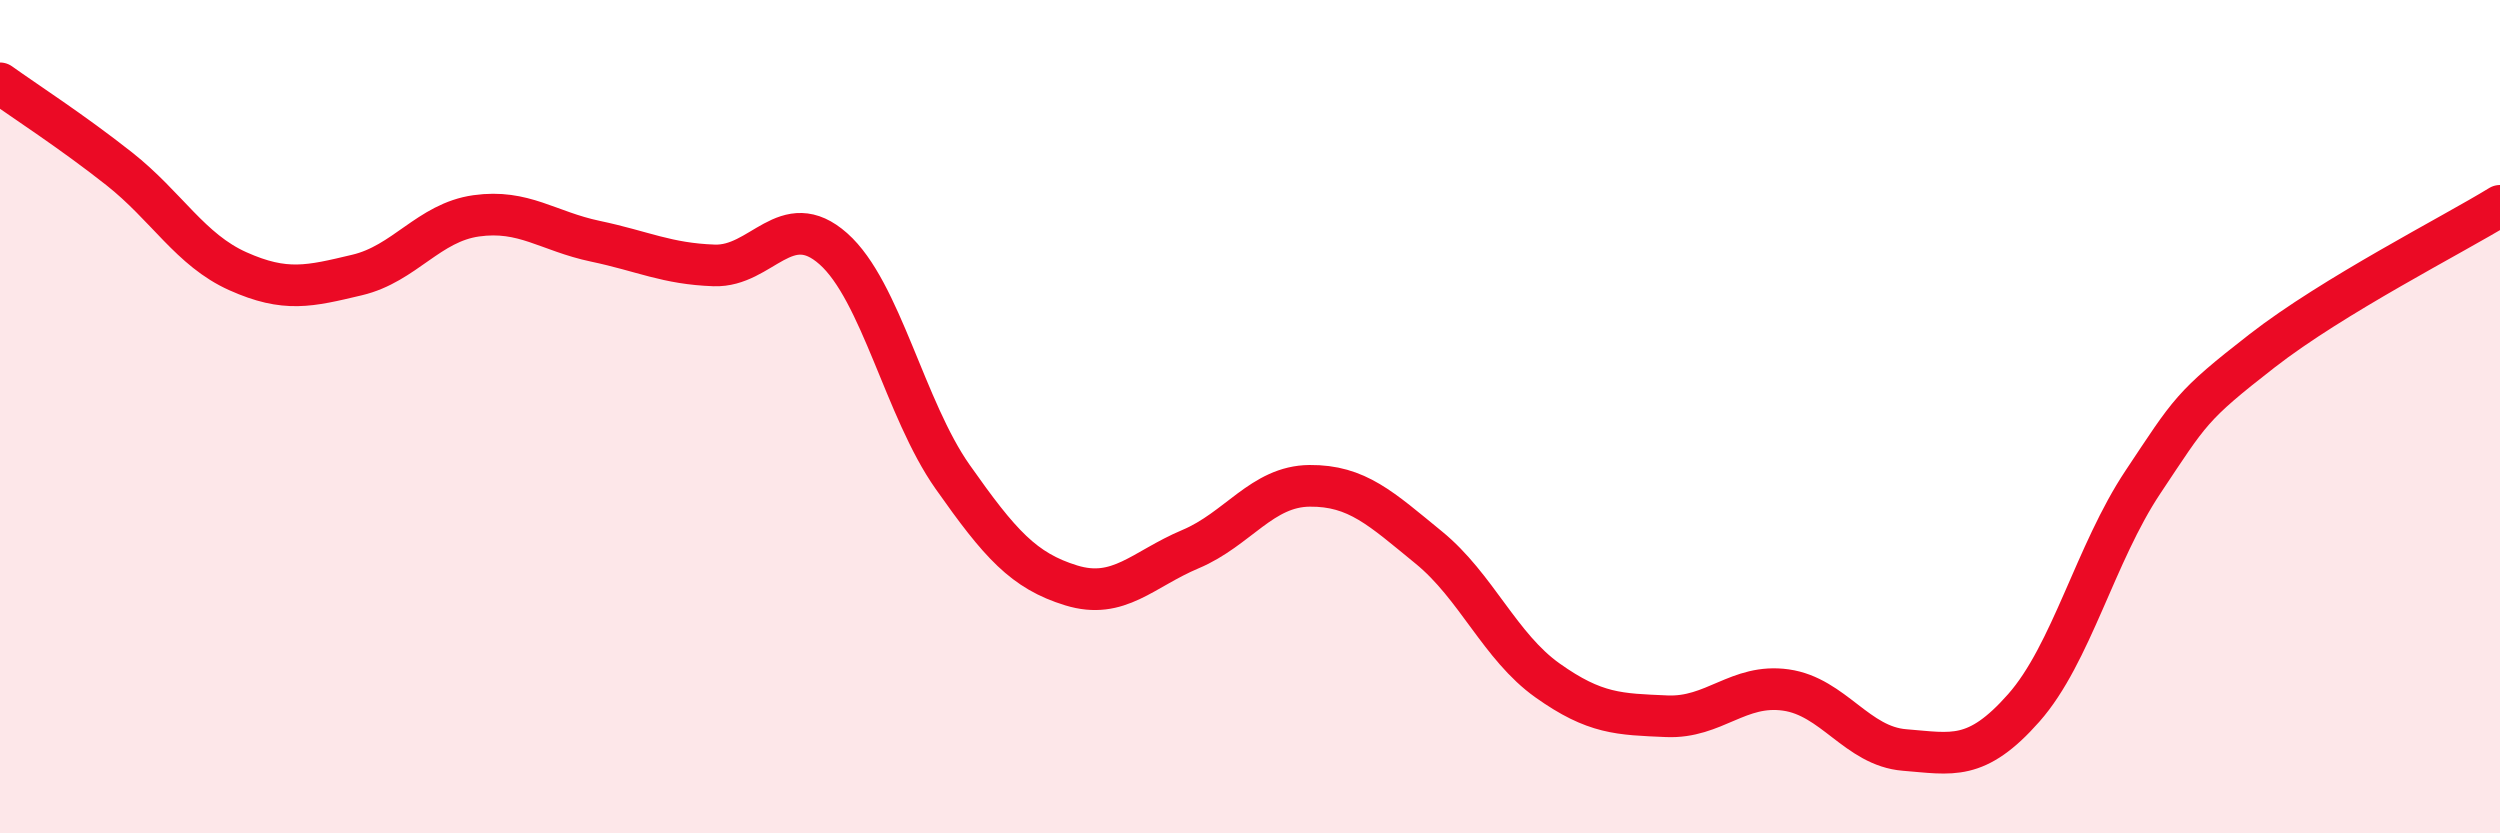
    <svg width="60" height="20" viewBox="0 0 60 20" xmlns="http://www.w3.org/2000/svg">
      <path
        d="M 0,2 C 0.57,2.41 1.72,3.15 2.86,4.05 C 4,4.95 4.57,6 5.71,6.51 C 6.85,7.02 7.43,6.87 8.57,6.6 C 9.71,6.33 10.29,5.34 11.43,5.18 C 12.57,5.02 13.15,5.55 14.29,5.79 C 15.43,6.03 16,6.33 17.14,6.37 C 18.28,6.41 18.86,4.96 20,5.97 C 21.14,6.98 21.72,9.82 22.86,11.44 C 24,13.06 24.57,13.7 25.71,14.05 C 26.85,14.4 27.43,13.66 28.57,13.18 C 29.71,12.7 30.29,11.67 31.43,11.66 C 32.57,11.65 33.15,12.21 34.29,13.14 C 35.43,14.07 36,15.52 37.14,16.33 C 38.28,17.14 38.86,17.14 40,17.19 C 41.14,17.24 41.72,16.4 42.86,16.56 C 44,16.72 44.57,17.91 45.71,18 C 46.85,18.09 47.43,18.28 48.57,16.99 C 49.71,15.7 50.29,13.28 51.43,11.57 C 52.57,9.86 52.58,9.75 54.29,8.42 C 56,7.09 58.86,5.64 60,4.94L60 20L0 20Z"
        fill="#EB0A25"
        opacity="0.1"
        stroke-linecap="round"
        stroke-linejoin="round"
      />
      <path
        d="M 0,2 C 0.57,2.41 1.72,3.15 2.86,4.05 C 4,4.95 4.57,6 5.71,6.51 C 6.85,7.02 7.43,6.87 8.57,6.6 C 9.71,6.33 10.29,5.34 11.43,5.18 C 12.57,5.02 13.15,5.55 14.29,5.79 C 15.43,6.03 16,6.33 17.14,6.37 C 18.28,6.41 18.86,4.96 20,5.97 C 21.14,6.98 21.72,9.82 22.86,11.44 C 24,13.06 24.57,13.7 25.71,14.05 C 26.85,14.4 27.43,13.66 28.57,13.18 C 29.71,12.7 30.29,11.67 31.43,11.66 C 32.57,11.65 33.15,12.21 34.29,13.14 C 35.43,14.07 36,15.52 37.14,16.33 C 38.28,17.14 38.86,17.14 40,17.19 C 41.14,17.24 41.72,16.4 42.86,16.56 C 44,16.72 44.57,17.91 45.71,18 C 46.85,18.09 47.43,18.28 48.57,16.99 C 49.71,15.7 50.29,13.28 51.43,11.57 C 52.57,9.86 52.58,9.75 54.29,8.42 C 56,7.09 58.86,5.64 60,4.94"
        stroke="#EB0A25"
        stroke-width="1"
        fill="none"
        stroke-linecap="round"
        stroke-linejoin="round"
      />
    </svg>
  